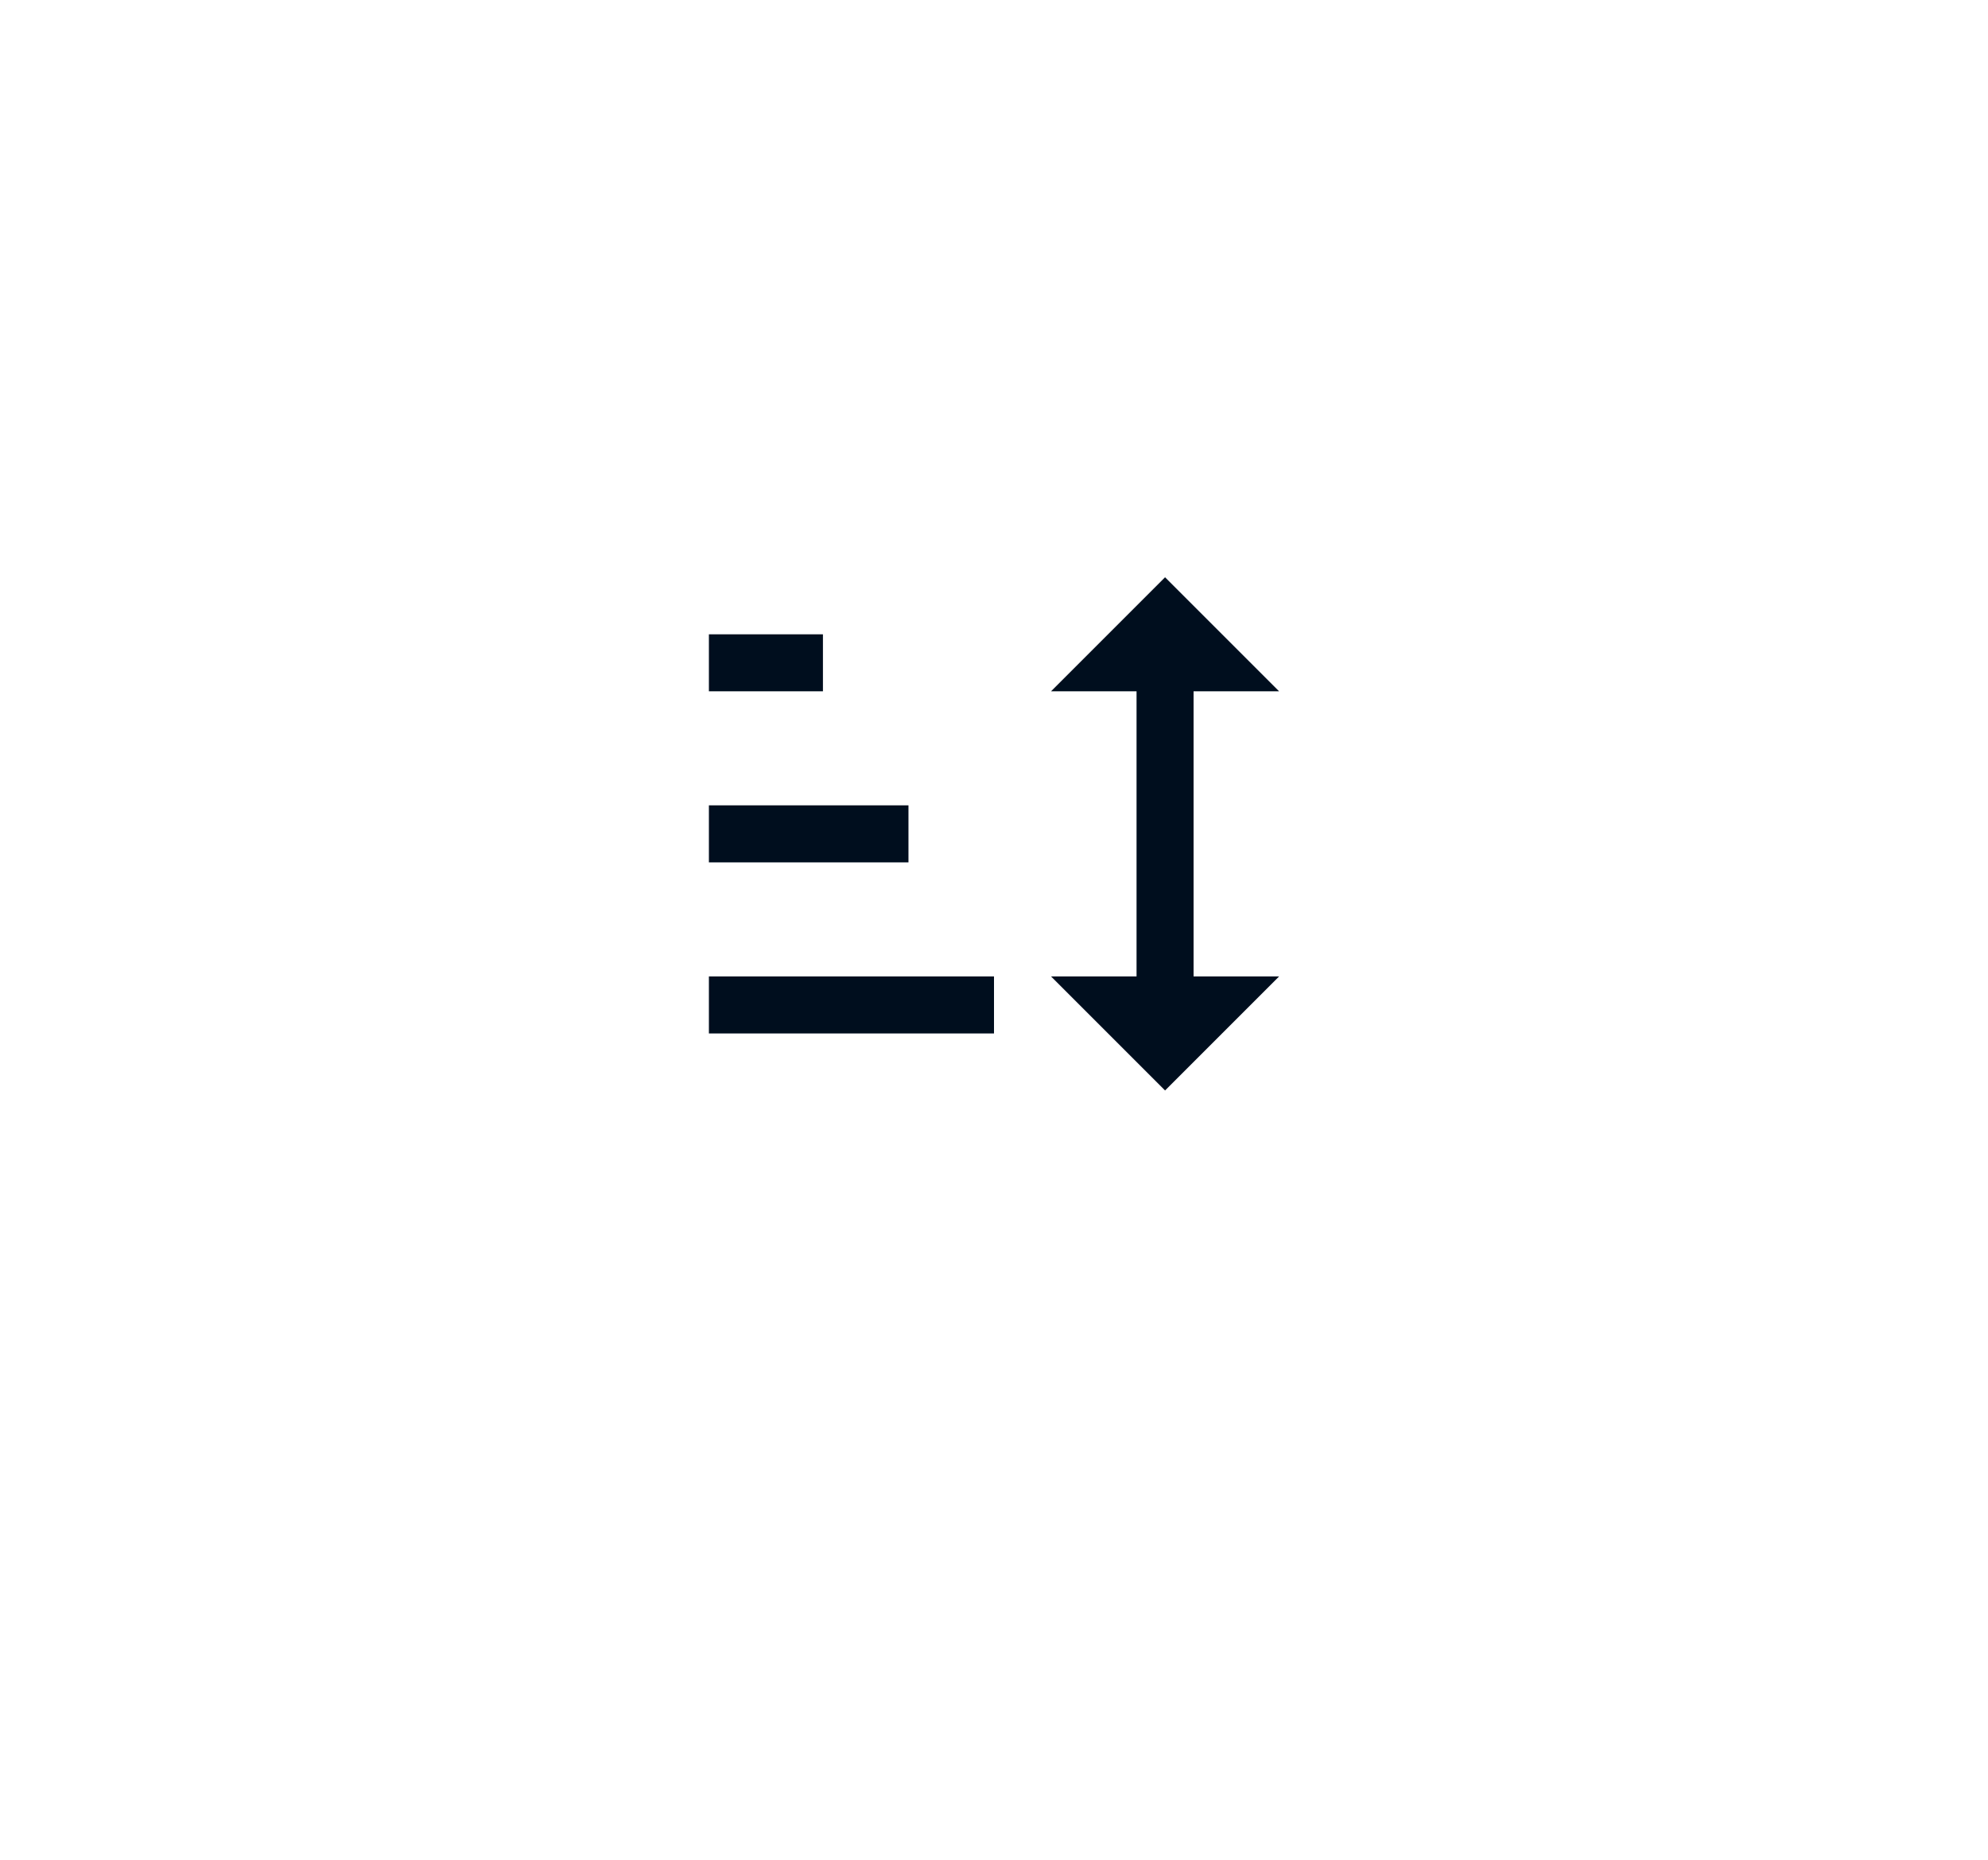 <svg xmlns="http://www.w3.org/2000/svg" xmlns:xlink="http://www.w3.org/1999/xlink" width="69.73" height="65.248" viewBox="0 0 69.73 65.248"><defs><filter id="a" x="0" y="0" width="69.73" height="65.248" filterUnits="userSpaceOnUse"><feOffset dy="3" input="SourceAlpha"/><feGaussianBlur stdDeviation="3" result="b"/><feFlood flood-opacity="0.059"/><feComposite operator="in" in2="b"/><feComposite in="SourceGraphic"/></filter></defs><g transform="translate(1342.865 -13763.752)"><g transform="translate(82.135 56.752)"><g transform="translate(-1699.28 12784.9)"><g transform="matrix(1, 0, 0, 1, 274.28, 922.1)" filter="url(#a)"><rect width="50.928" height="46.367" rx="7" transform="matrix(1, -0.02, 0.02, 1, 9, 6.89)" fill="#fff"/></g></g></g><path d="M18,21l-4-4h3V7H14l4-4,4,4H19V17h3M2,19V17H12v2M2,13V11H9v2M2,7V5H6V7Z" transform="translate(-1320 13781)" fill="#000e1e"/></g></svg>